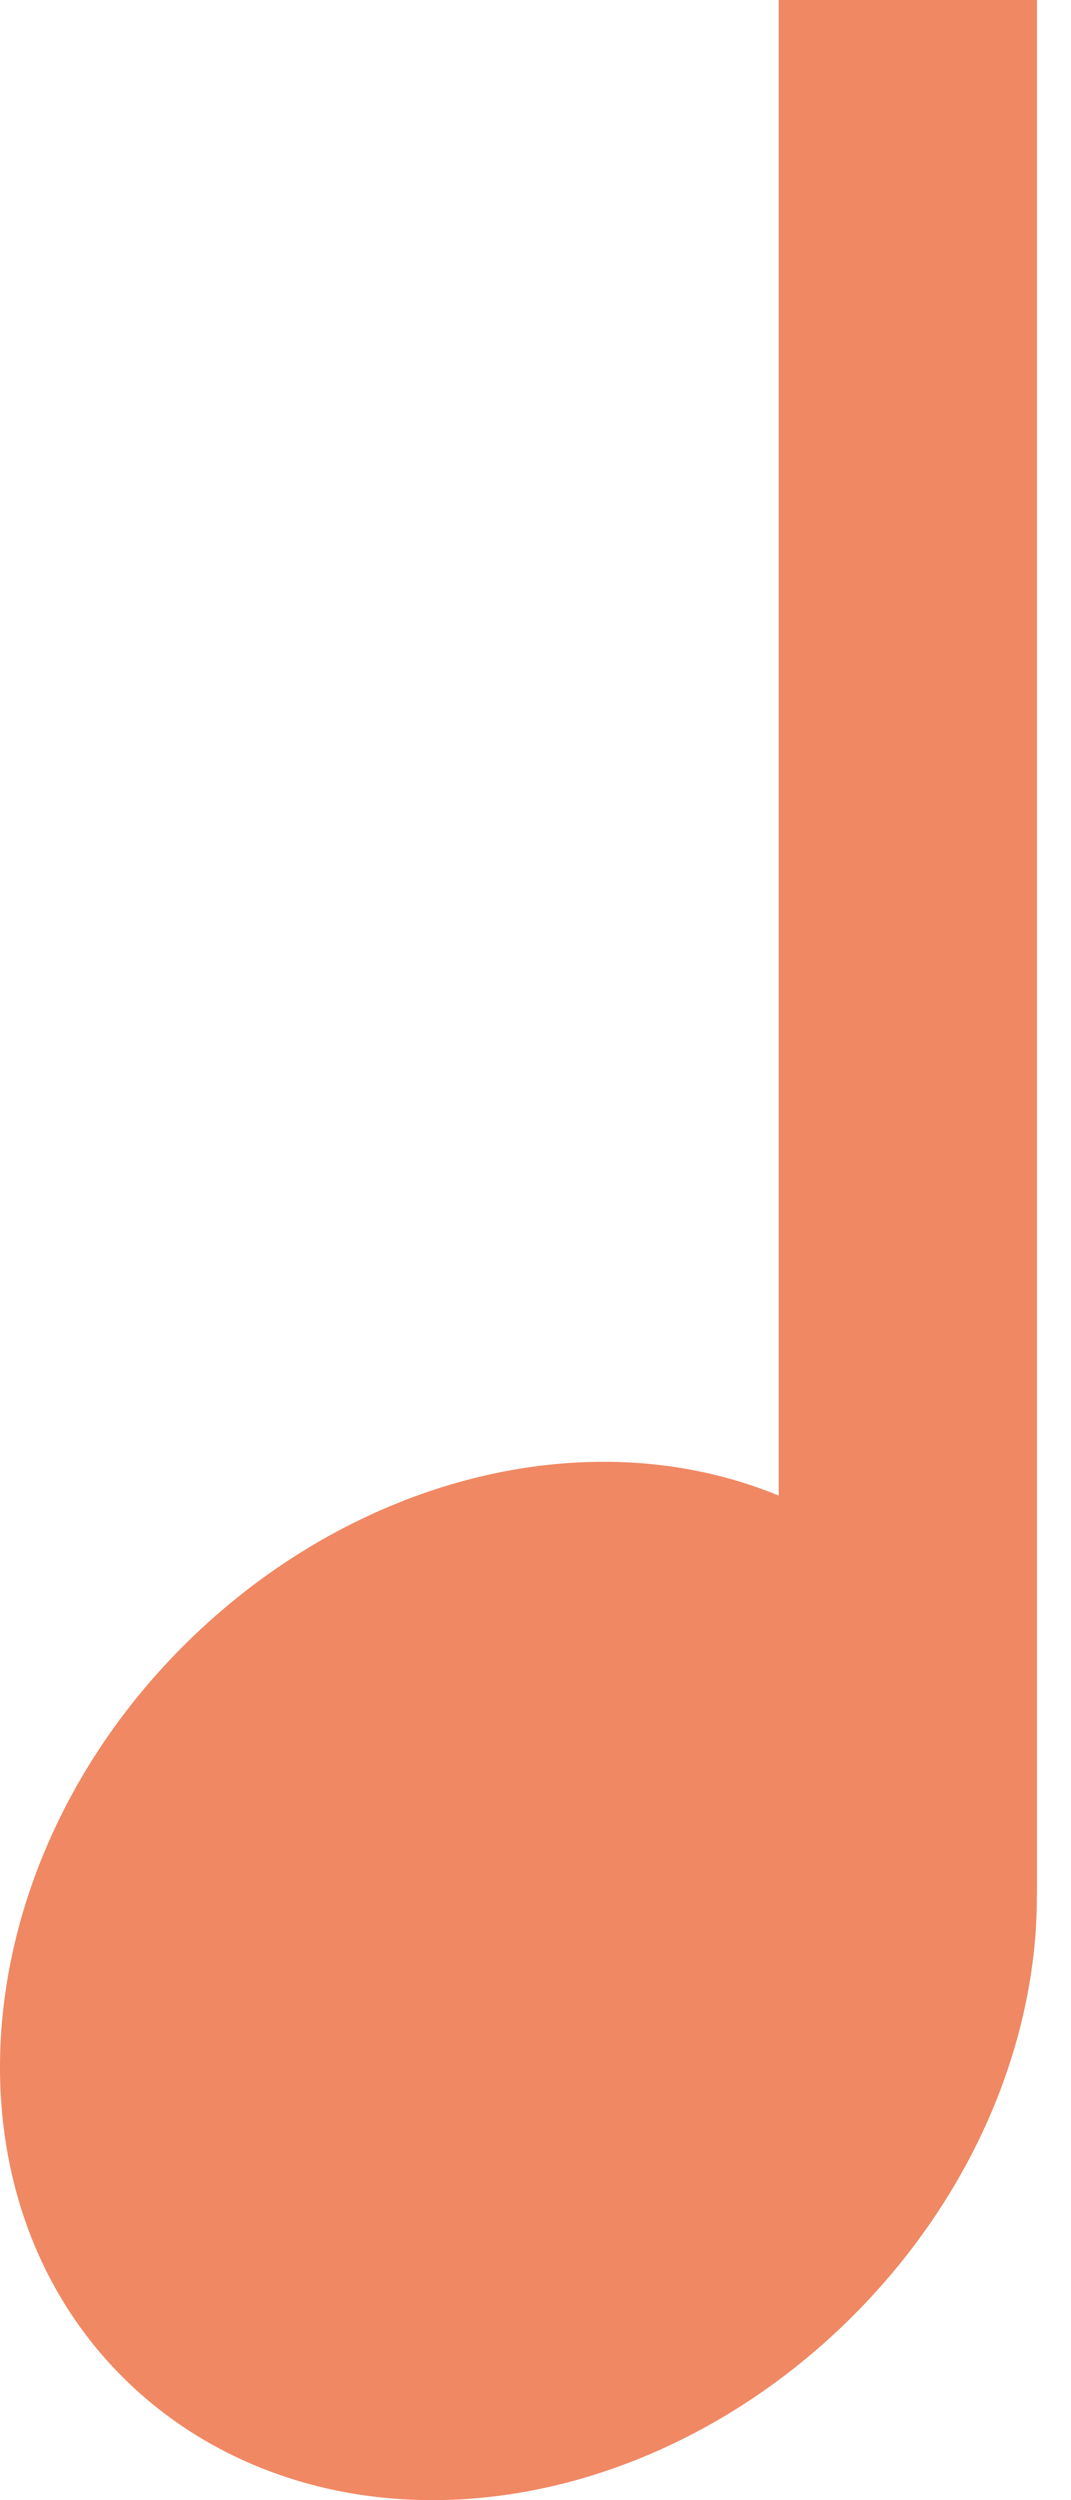 <?xml version="1.0" encoding="UTF-8"?> <svg xmlns="http://www.w3.org/2000/svg" width="30" height="70" viewBox="0 0 30 70" fill="none"> <path d="M29.044 53.082C29.044 53.602 29.018 54.128 28.959 54.658C28.547 58.37 26.746 61.987 23.89 64.843C20.613 68.12 16.319 70 12.109 70C8.738 70 5.655 68.774 3.429 66.548C-1.742 61.377 -0.977 52.197 5.134 46.086C8.412 42.808 12.706 40.928 16.916 40.928C18.65 40.928 20.308 41.255 21.812 41.874L21.812 -2.46349e-07L29.047 3.861e-07L29.047 53.082L29.044 53.082Z" fill="#F08863"></path> </svg> 